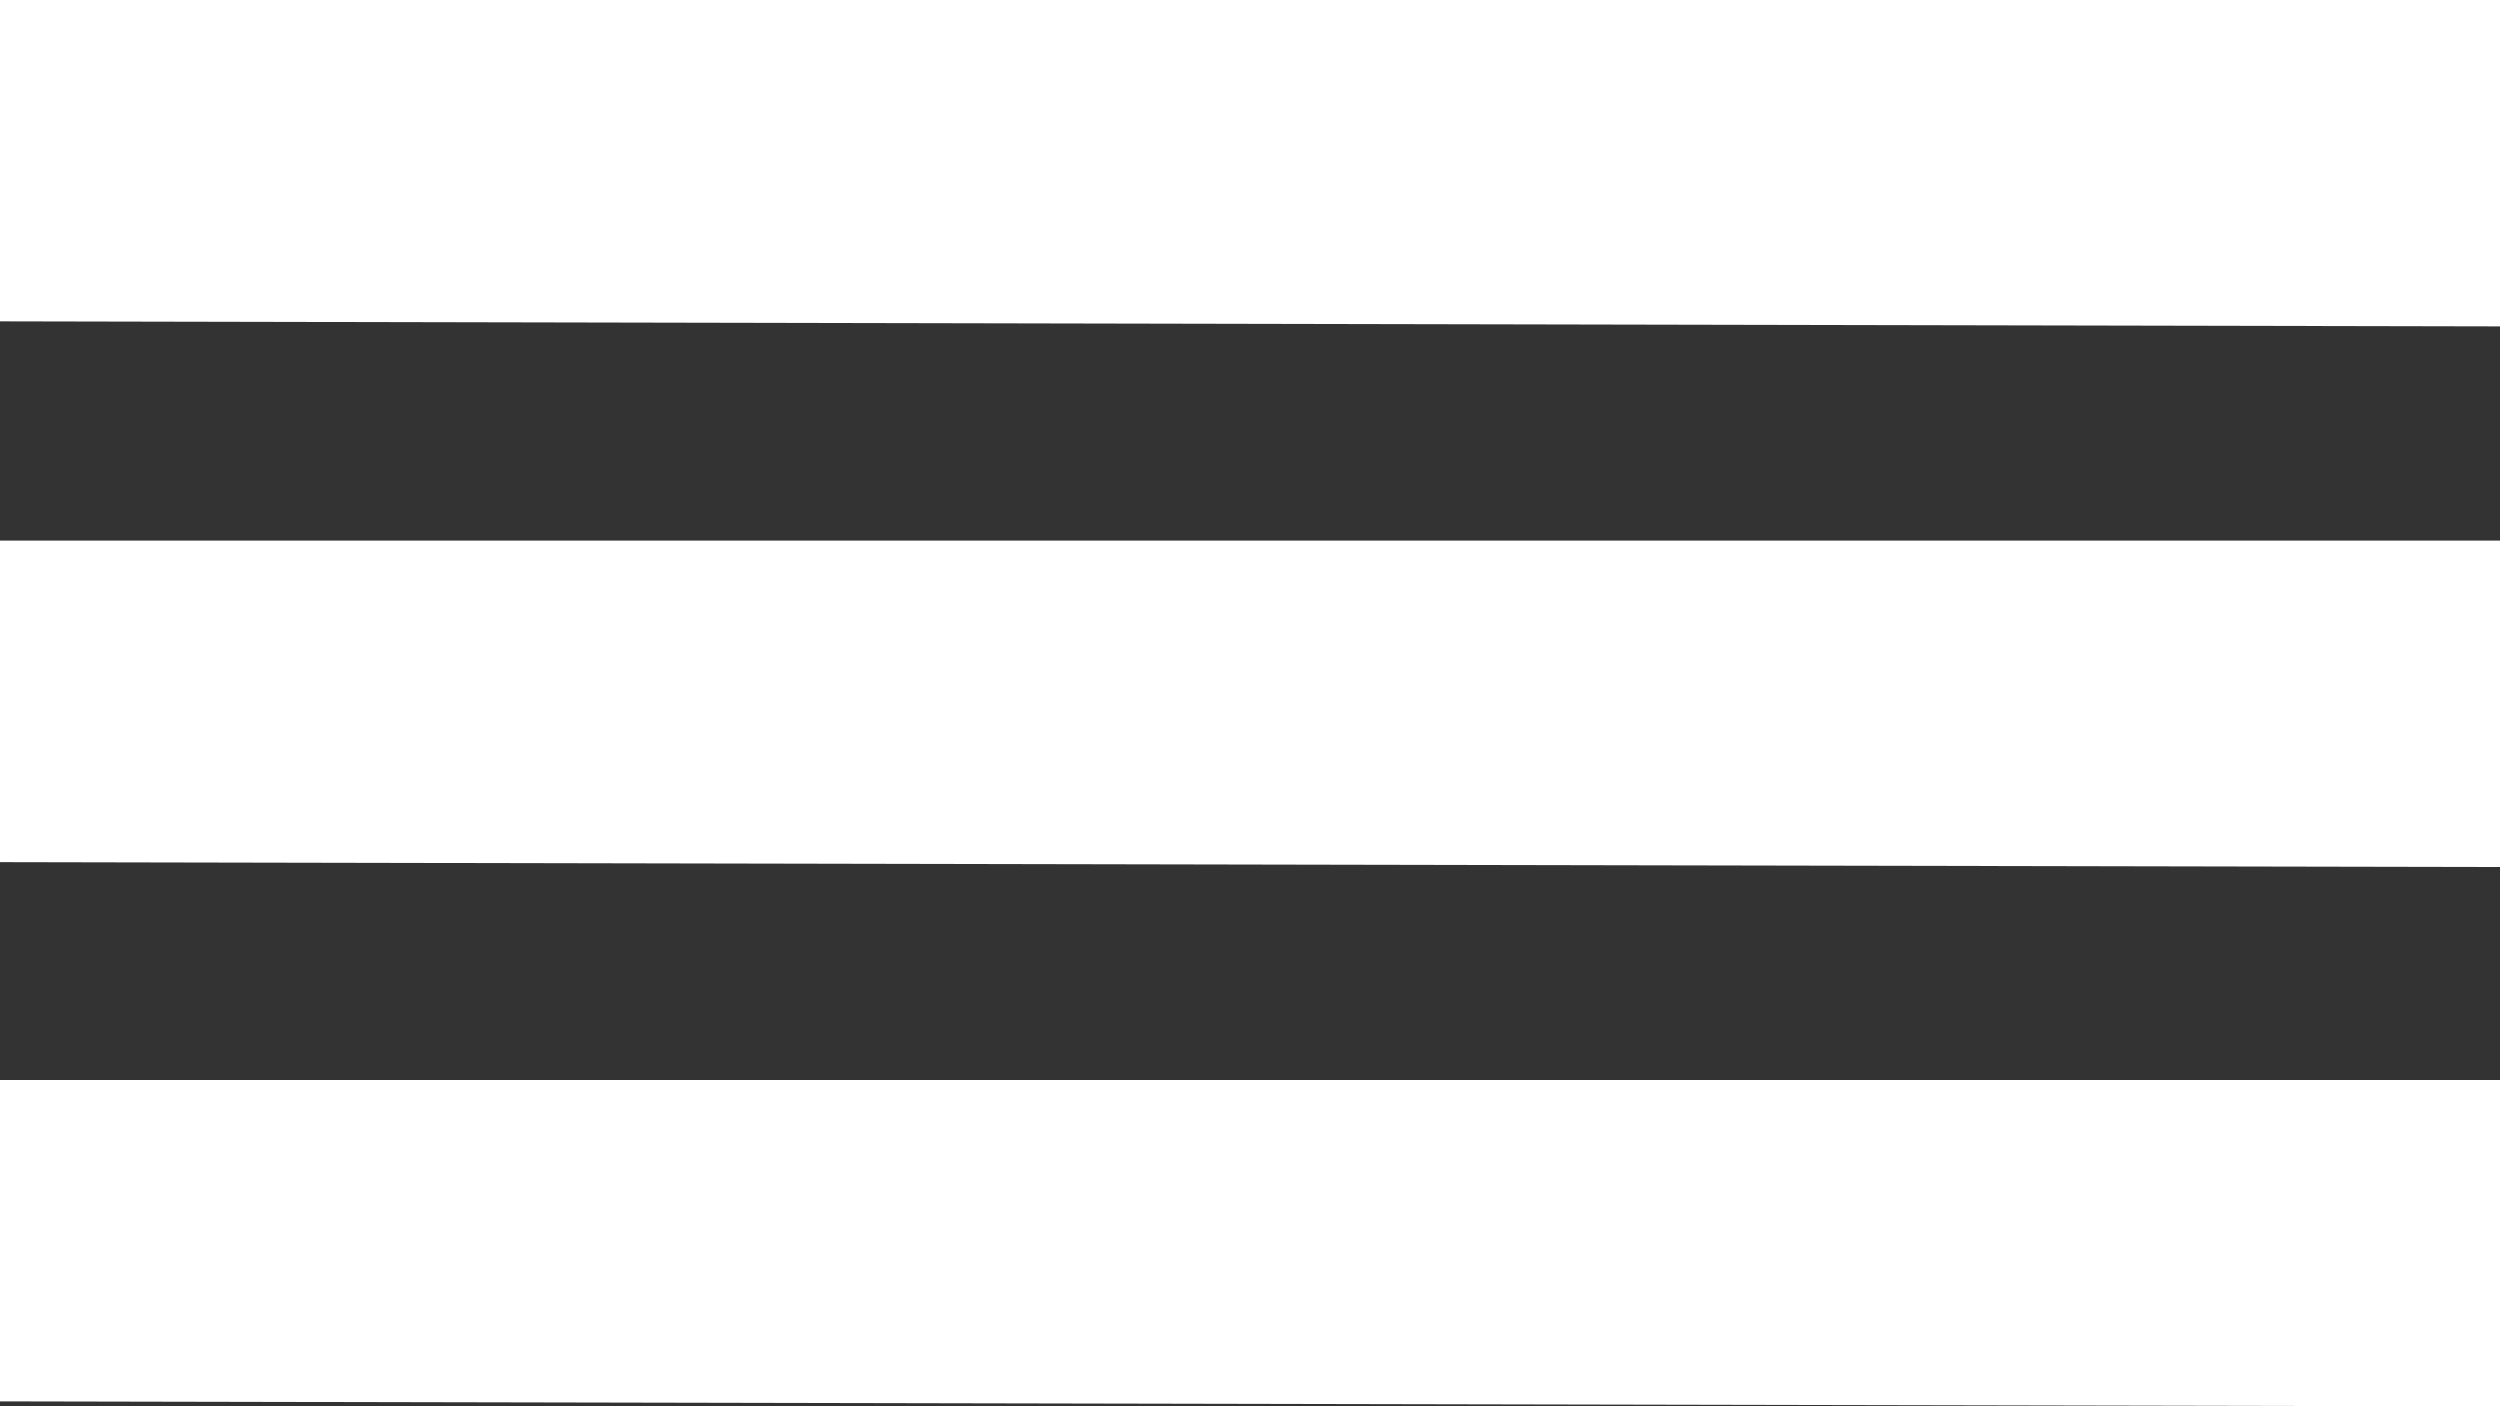 <?xml version="1.0" encoding="UTF-8"?> <svg xmlns="http://www.w3.org/2000/svg" id="Capa_2" viewBox="0 0 143.77 80.87"><rect x="0" y="0" width="143.77" height="80.87" fill="#333333" stroke="none"/><defs><style>.cls-1{fill:#fff;}</style></defs><g id="Capa_1-2"><path class="cls-1" d="M0,18.48V0H143.77V18.77"></path><path class="cls-1" d="M0,49.58V31.09H143.77v18.77"></path><path class="cls-1" d="M0,80.59v-18.48H143.77v18.77"></path></g></svg> 